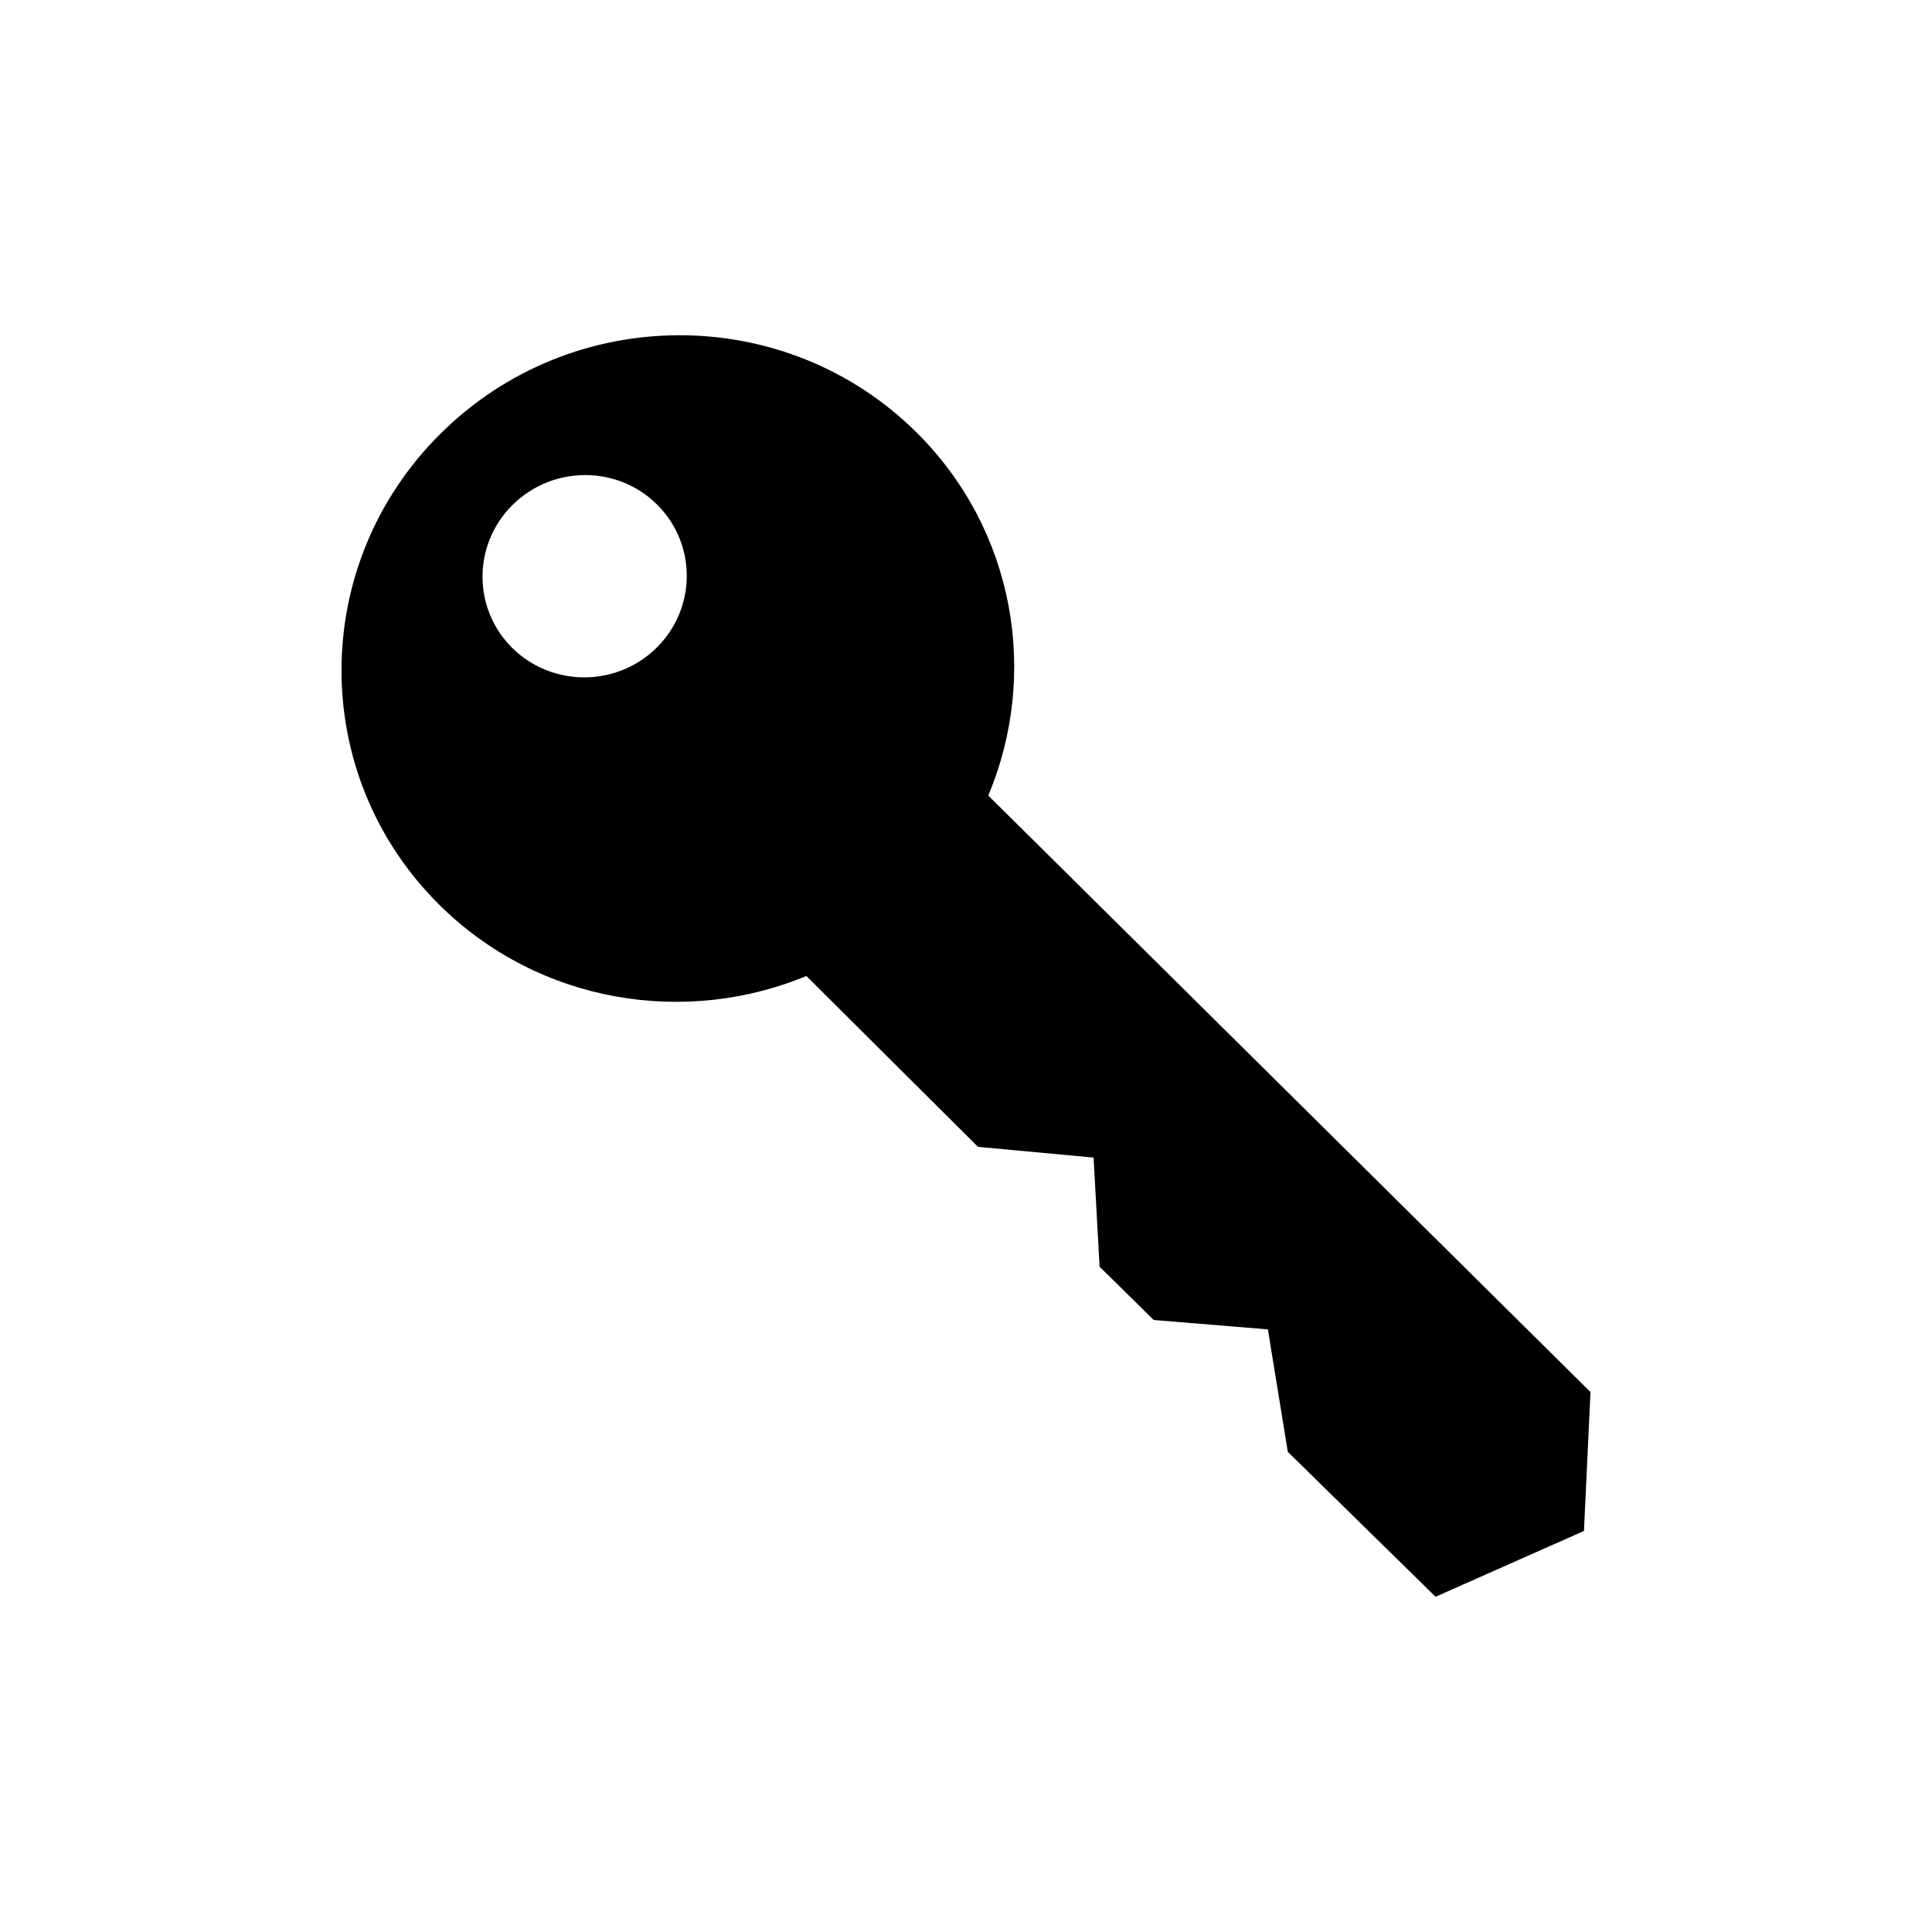 <?xml version="1.0" encoding="UTF-8"?>
<!-- Uploaded to: SVG Repo, www.svgrepo.com, Generator: SVG Repo Mixer Tools -->
<svg fill="#000000" width="800px" height="800px" version="1.1" viewBox="144 144 512 512" xmlns="http://www.w3.org/2000/svg">
 <path d="m405.9 354.83c13.484-32.078 7.144-70.309-19.051-96.273-34.723-34.406-91.168-34.277-126.07 0.332-34.914 34.598-35.047 90.512-0.336 124.91 26.477 26.219 65.586 32.367 98.152 18.477-0.293 0.129-0.59 0.254-0.887 0.379l45.469 45.273 30.633 2.844 1.594 28.914 14.344 14.125 30.258 2.488 5.277 32.453 39.156 38.406 39.328-17.438 1.734-36.809-159.59-158.08zm-87.848-39.219c10.578-10.512 10.598-27.465 0.062-37.91-10.504-10.457-27.691-10.379-38.27 0.098-10.605 10.508-10.625 27.465-0.098 37.91 10.555 10.414 27.691 10.418 38.305-0.098z" fill-rule="evenodd"/>
</svg>